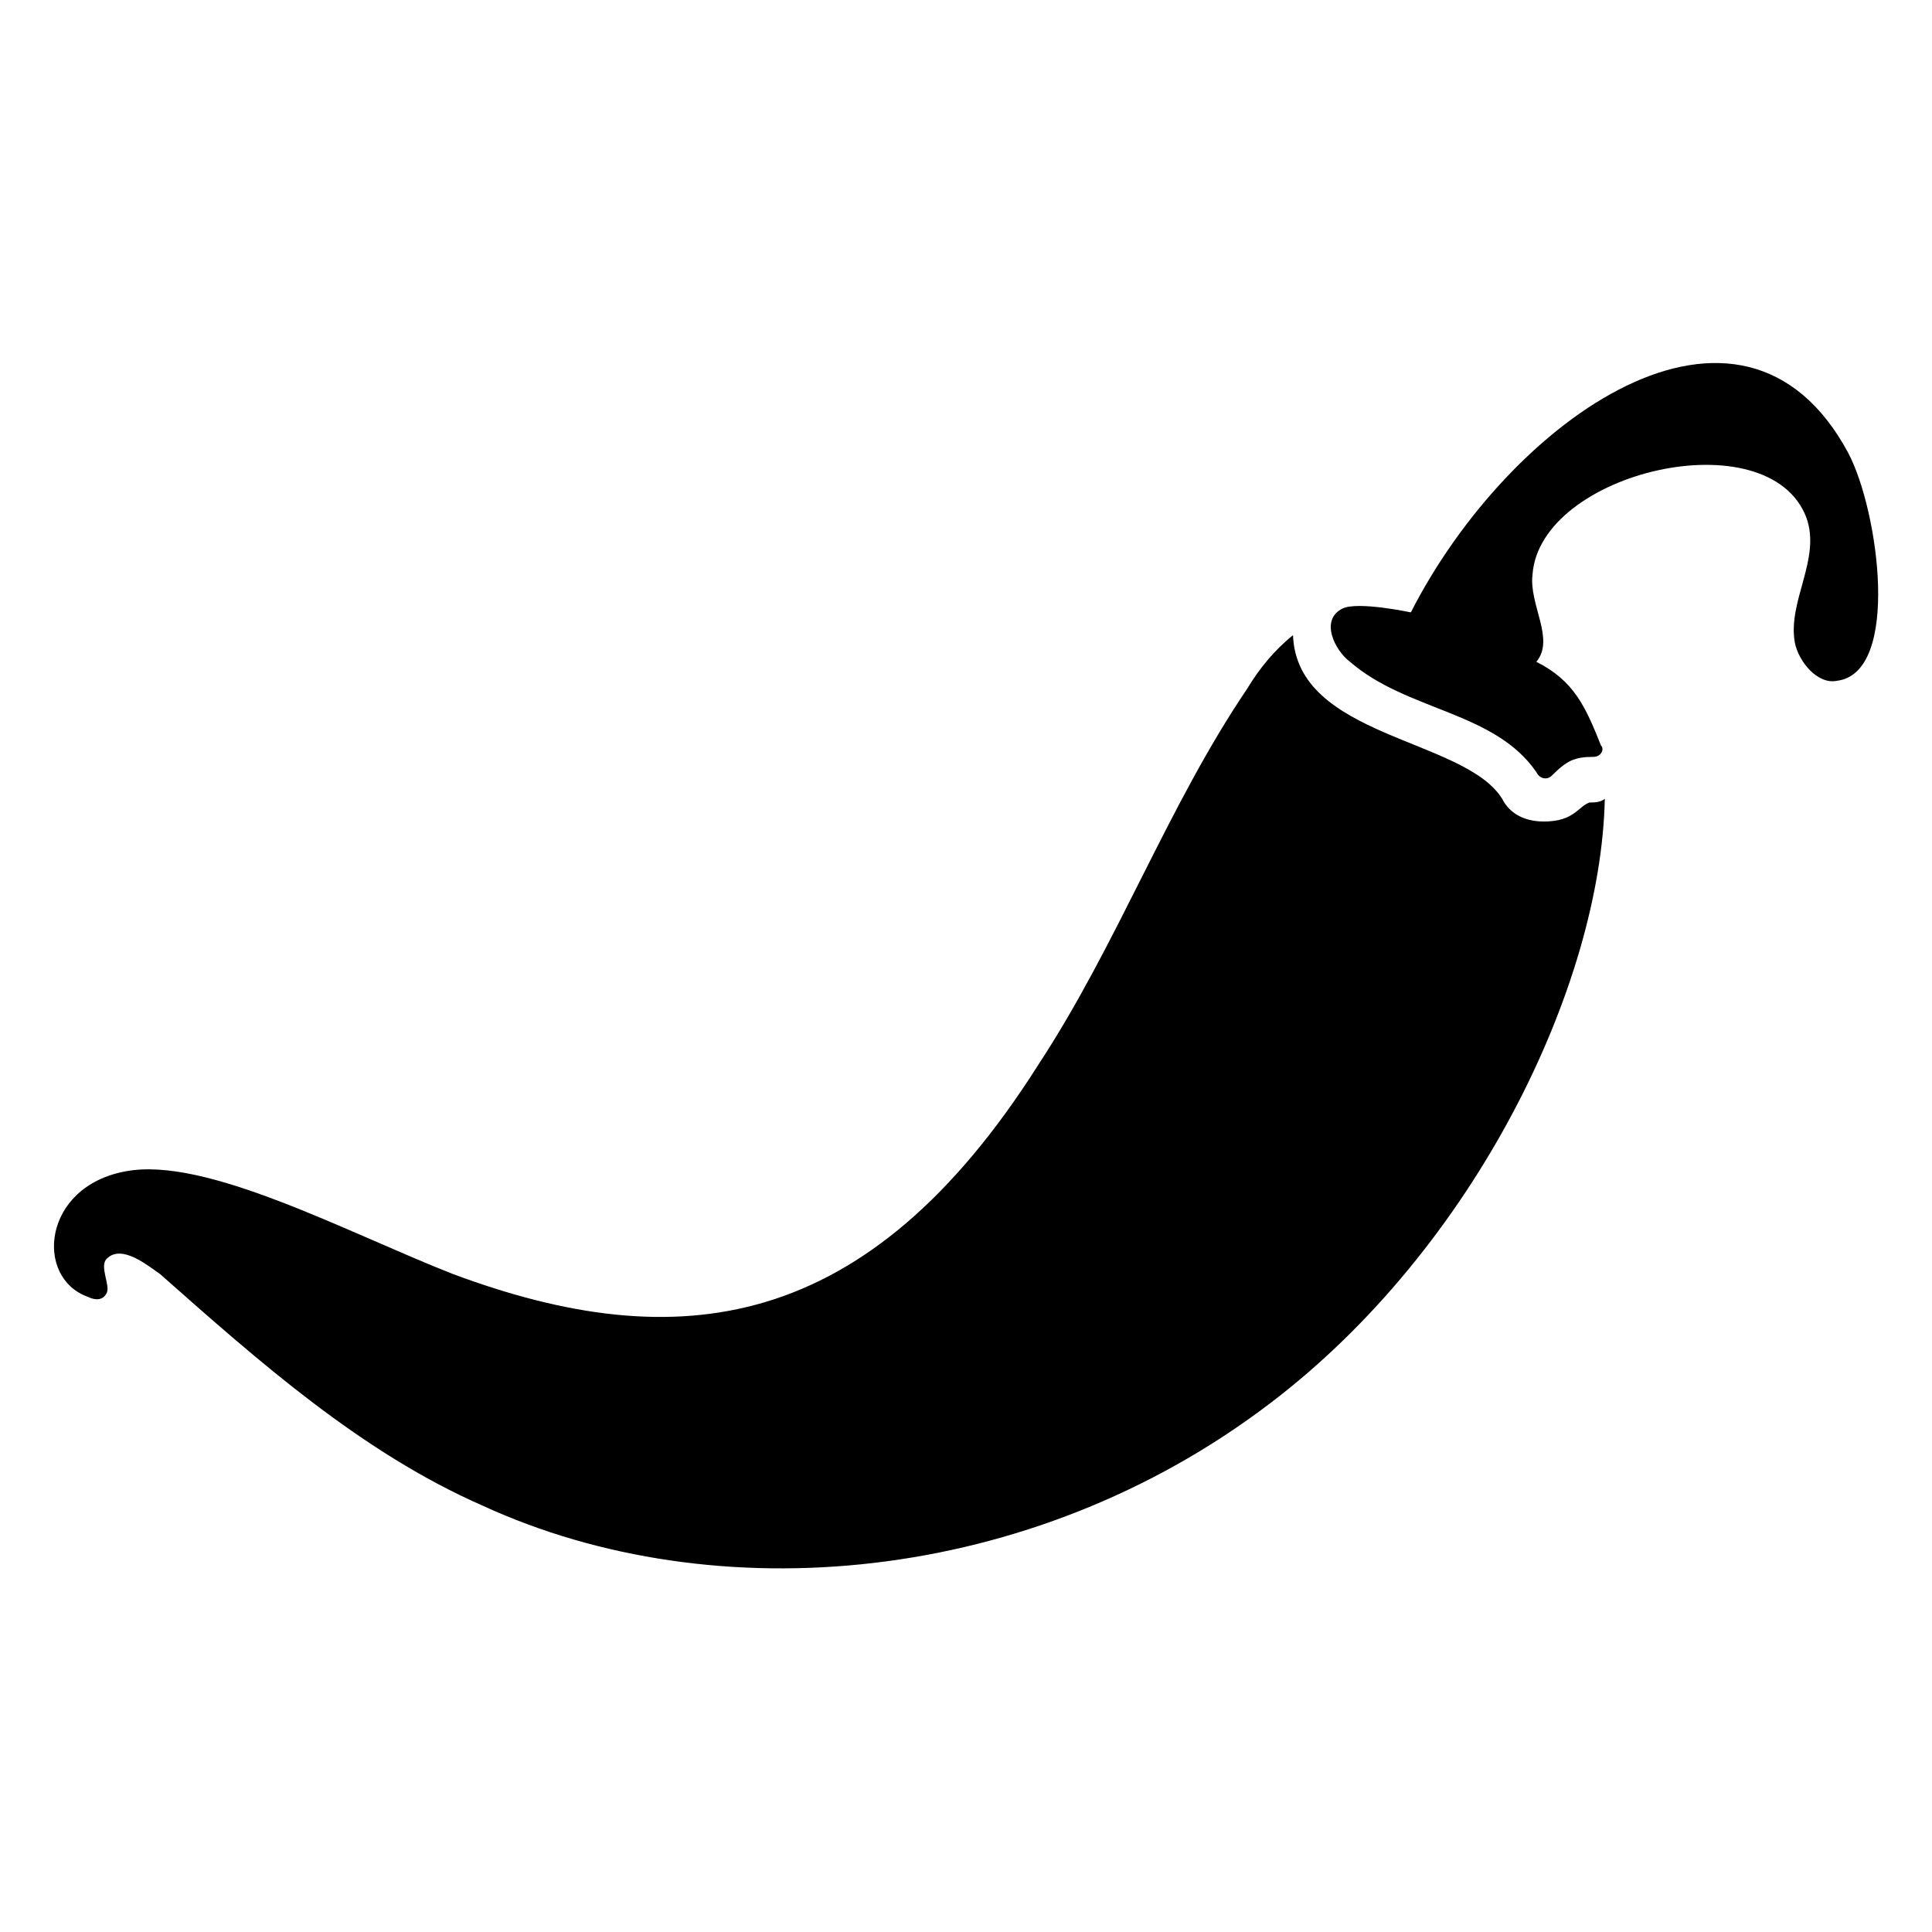 <?xml version="1.0" encoding="UTF-8"?>
<!-- Uploaded to: ICON Repo, www.svgrepo.com, Generator: ICON Repo Mixer Tools -->
<svg fill="#000000" width="800px" height="800px" version="1.1" viewBox="144 144 512 512" xmlns="http://www.w3.org/2000/svg">
 <g>
  <path d="m565.25 356.67c-3.023 1.008-4.031 5.039-12.09 5.039-5.039 0-9.07-2.016-11.082-6.047-10.078-16.121-54.41-16.121-55.418-43.328-5.039 4.031-9.07 9.07-12.09 14.105-21.16 31.234-34.258 67.512-55.418 99.754-45.344 71.539-95.723 77.586-155.17 55.418-28.219-11.082-65.5-31.234-86.66-27.203-22.168 4.031-24.184 28.215-10.078 33.25 2.016 1.008 4.031 1.008 5.039-1.008 1.008-2.016-2.016-7.055 0-9.07 4.031-4.031 11.082 2.016 14.105 4.031 26.199 23.176 53.402 47.359 85.648 61.465 61.465 28.215 145.1 21.16 208.58-27.207 54.41-41.312 87.664-110.84 88.672-160.21-1.012 1.012-3.027 1.012-4.035 1.012z"/>
  <path d="m633.77 263.97c-28.215-52.395-89.68-9.07-115.88 42.32 0 0-14.105-3.023-18.137-1.008-6.047 3.023-2.016 11.082 2.016 14.105 15.113 13.098 38.289 13.098 49.375 29.223 1.008 2.016 3.023 2.016 4.031 1.008 4.031-4.031 6.047-5.039 11.082-5.039 2.016 0 3.023-2.016 2.016-3.023-4.031-10.078-7.055-17.129-17.129-22.168 5.039-6.047-2.016-15.113-1.008-23.176 2.016-27.207 62.473-41.312 72.547-15.113 4.031 11.082-5.039 22.168-3.023 33.25 1.008 5.039 6.047 11.082 11.082 10.078 17.129-2.016 11.086-45.34 3.023-60.457z"/>
 </g>
</svg>